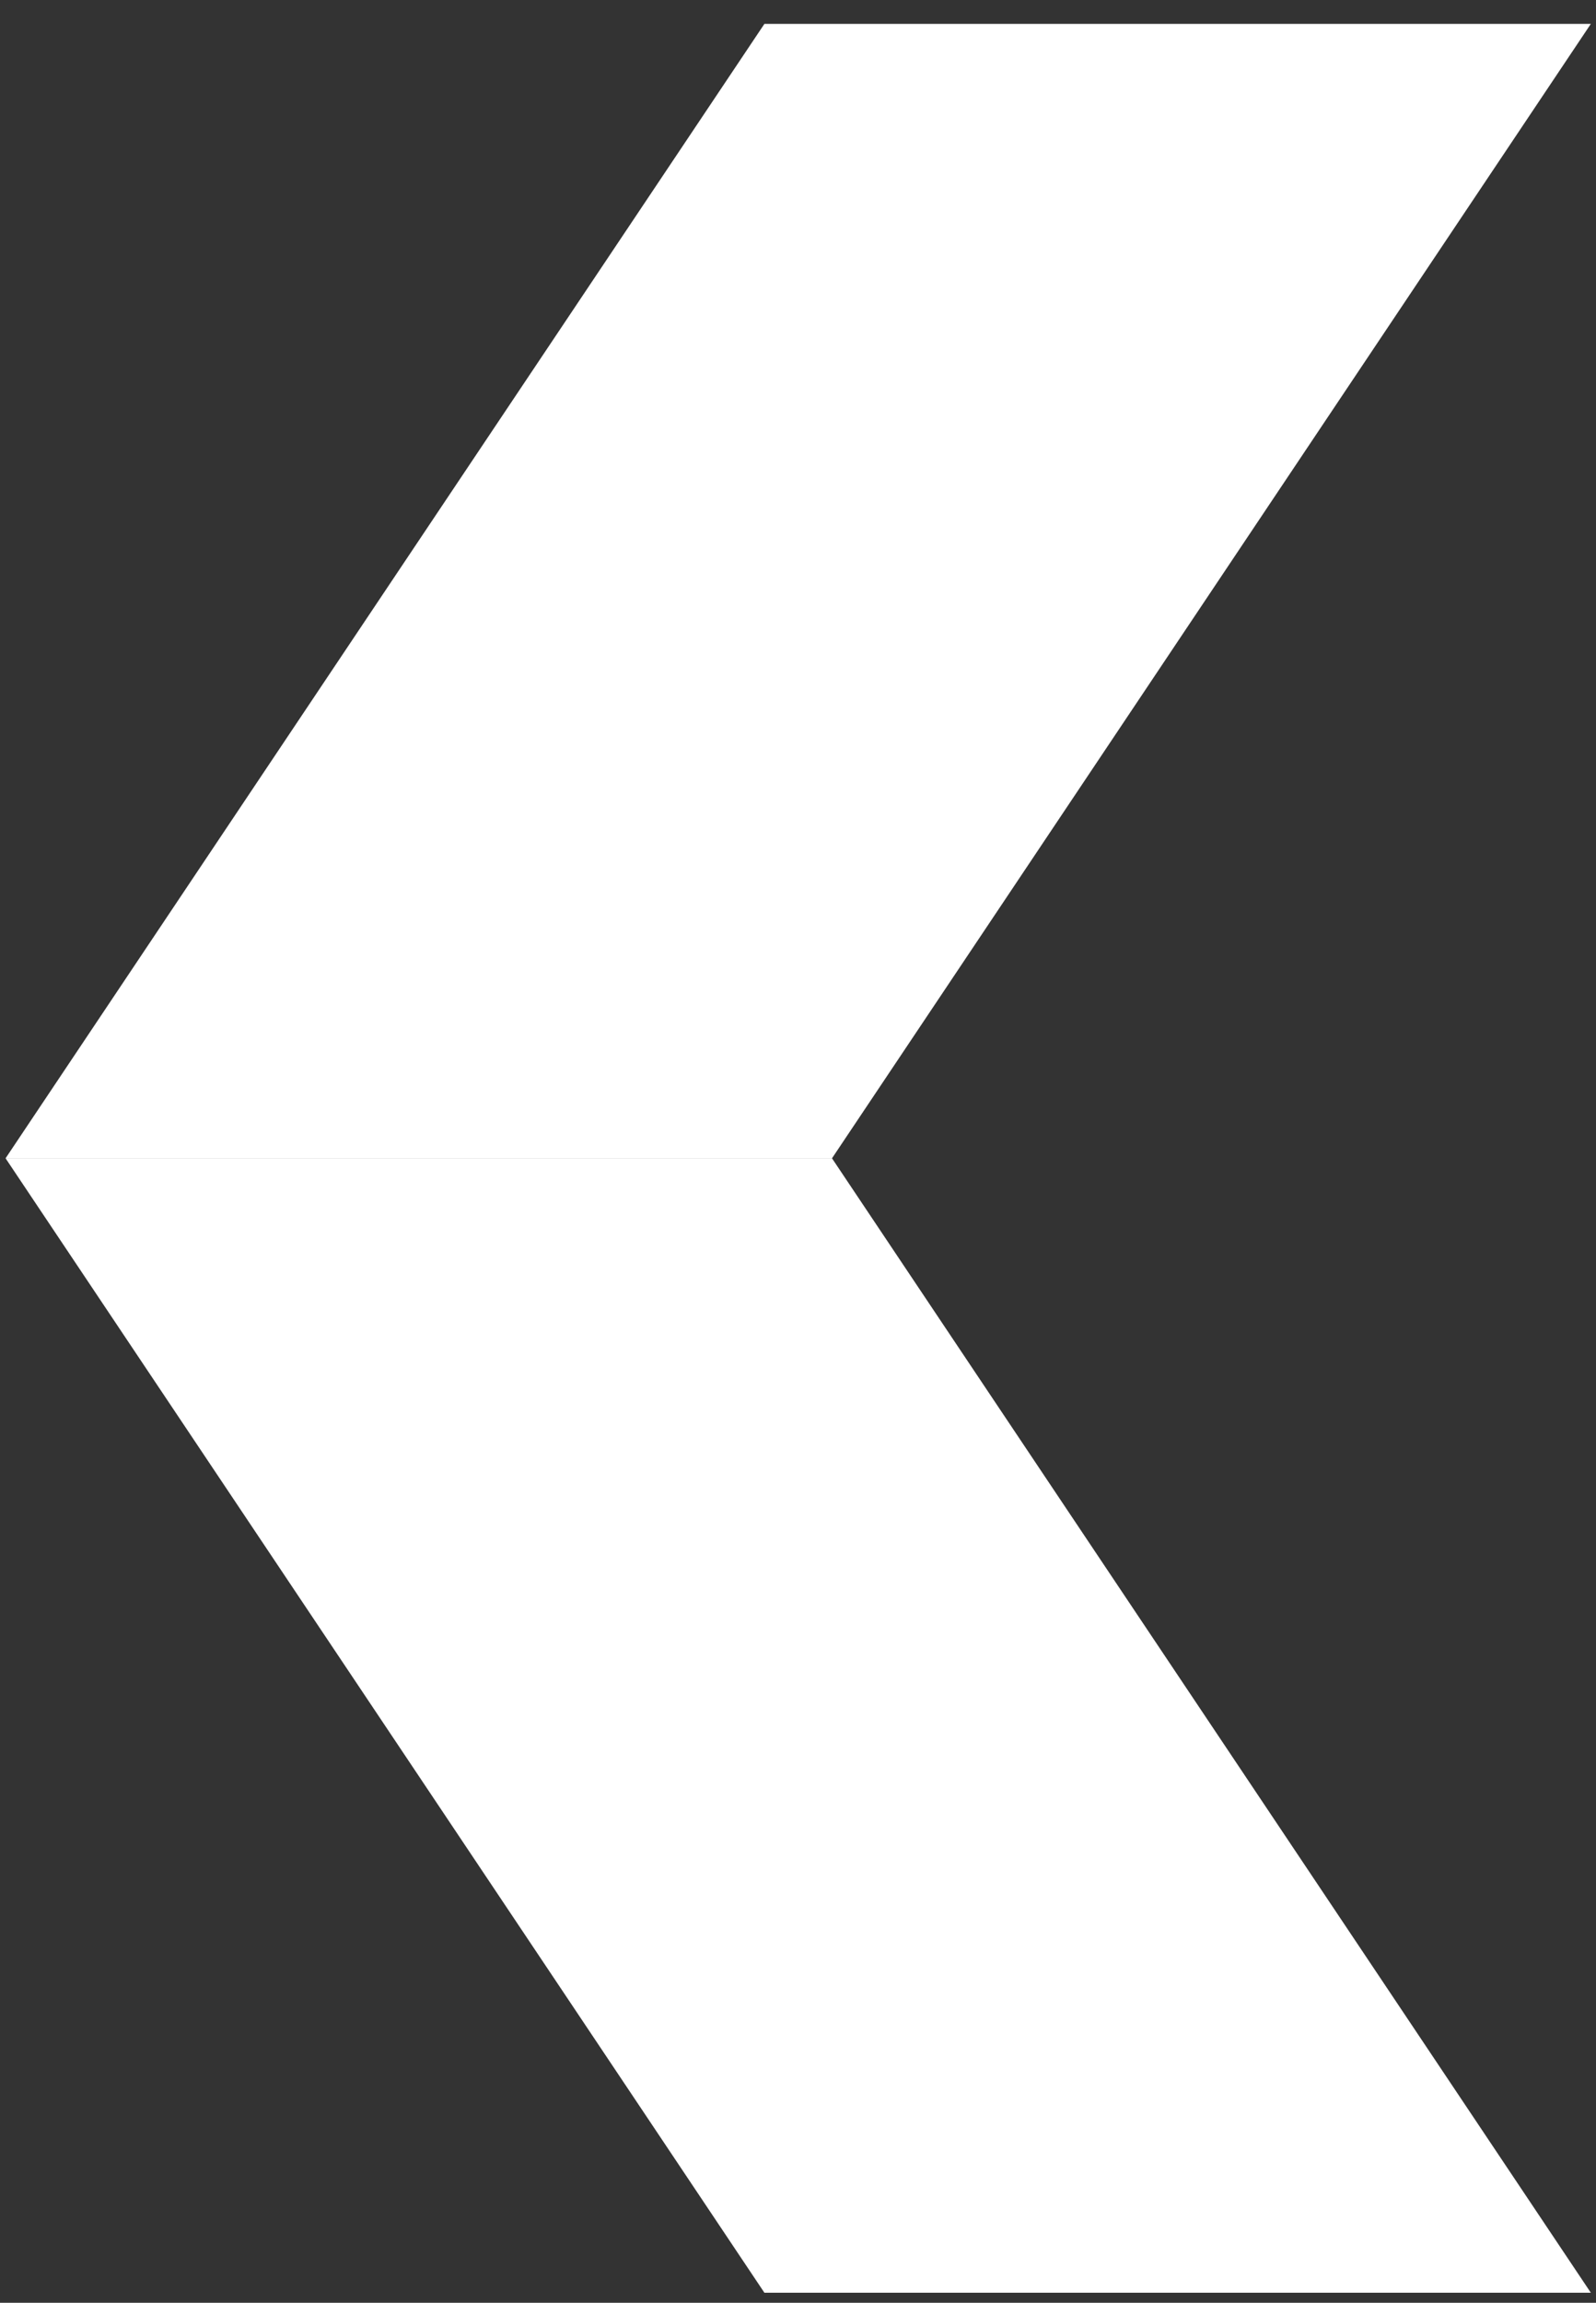 <svg width="43" height="62" viewBox="0 0 43 62" fill="none" xmlns="http://www.w3.org/2000/svg">
<rect x="0" y="0" width="43" height="62" fill="#333333" stroke="none"/>
<g clip-path="url(#clip0_131_35467)">
<path d="M0.15 31.186H22.416L42.861 61.73H20.595L0.15 31.186Z" fill="white"/>
<path d="M42.861 0.643H20.595L0.15 31.186H22.416L42.861 0.643Z" fill="white"/>
</g>
<defs>
<clipPath id="clip0_131_35467">
<rect width="42.71" height="61.087" fill="white" transform="translate(0.15 0.643)"/>
</clipPath>
</defs>
</svg>
